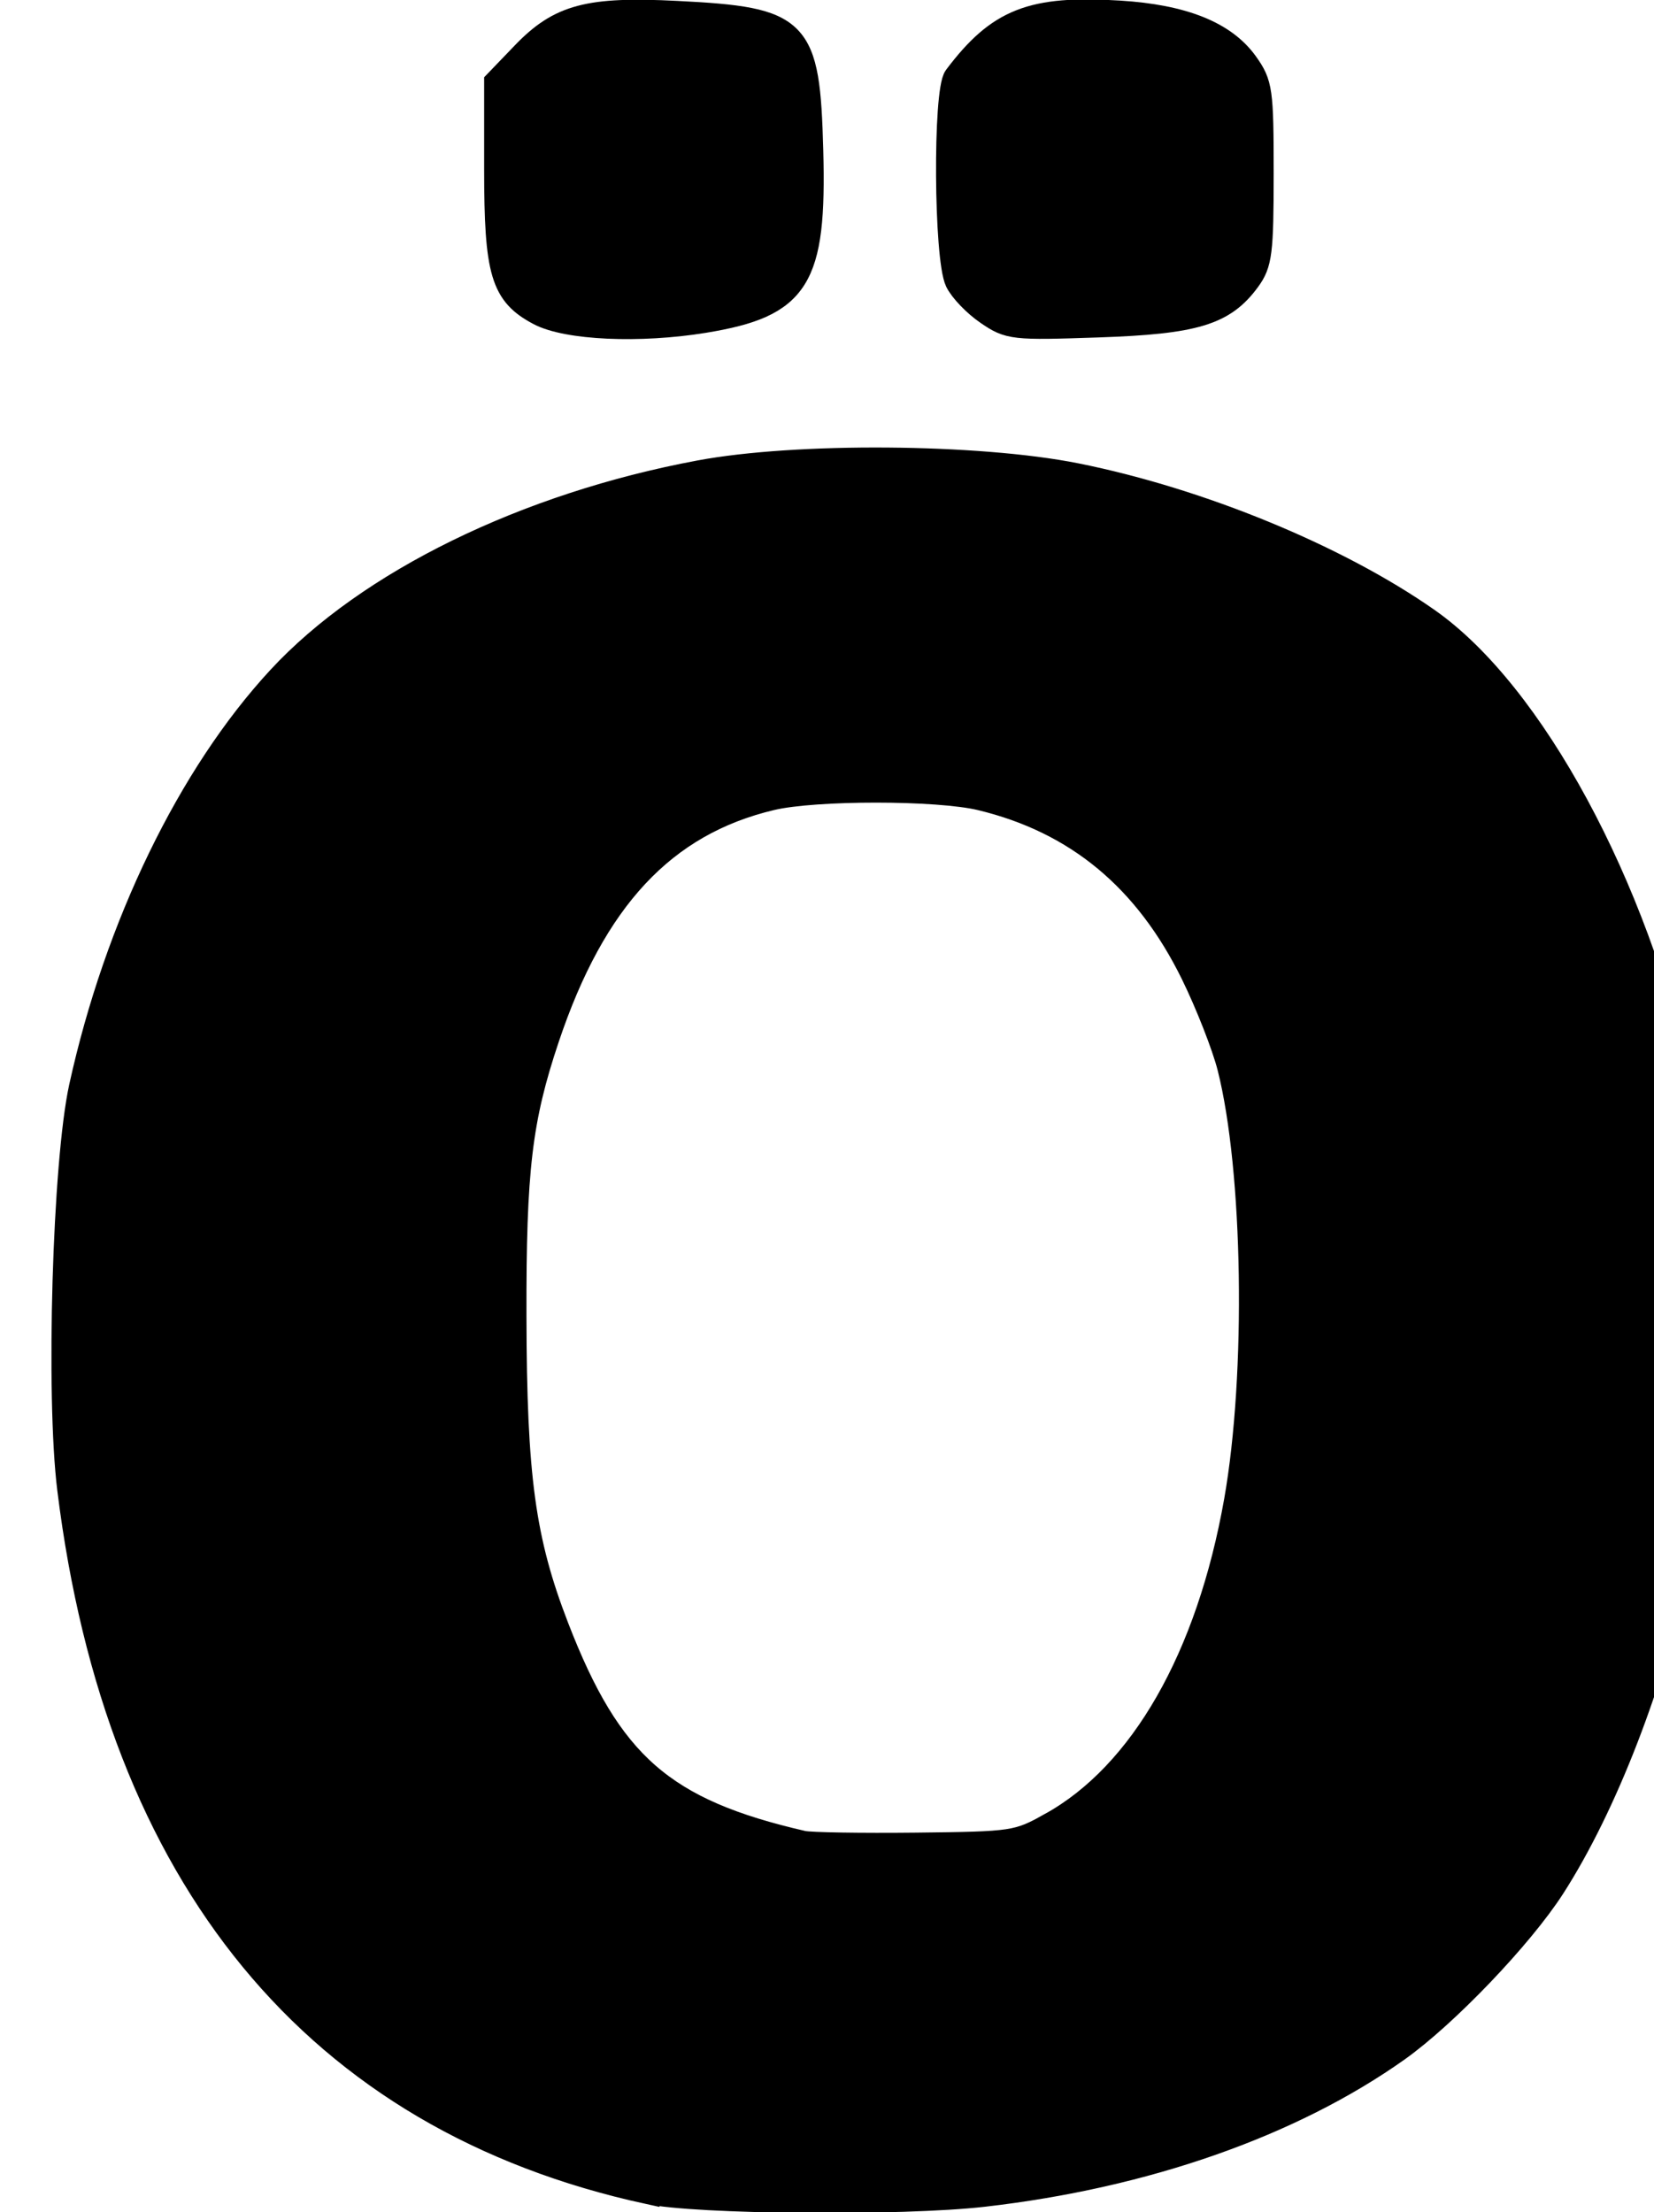 <?xml version="1.0" encoding="UTF-8" standalone="no"?>
<!-- Created with Inkscape (http://www.inkscape.org/) -->

<svg
   width="4.529mm"
   height="6.058mm"
   viewBox="0 0 4.529 6.058"
   version="1.1"
   id="svg1"
   xml:space="preserve"
   inkscape:export-filename="backoffice"
   inkscape:export-xdpi="96"
   inkscape:export-ydpi="96"
   sodipodi:docname="logomark-dark.svg"
   inkscape:version="1.3 (1:1.3+202307231459+0e150ed6c4)"
   xmlns:inkscape="http://www.inkscape.org/namespaces/inkscape"
   xmlns:sodipodi="http://sodipodi.sourceforge.net/DTD/sodipodi-0.dtd"
   xmlns="http://www.w3.org/2000/svg"
   xmlns:svg="http://www.w3.org/2000/svg"><sodipodi:namedview
     id="namedview1"
     pagecolor="#505050"
     bordercolor="#eeeeee"
     borderopacity="1"
     inkscape:showpageshadow="0"
     inkscape:pageopacity="0"
     inkscape:pagecheckerboard="0"
     inkscape:deskcolor="#d1d1d1"
     inkscape:document-units="mm"
     inkscape:zoom="8.413022"
     inkscape:cx="12.956105"
     inkscape:cy="35.242984"
     inkscape:window-width="1920"
     inkscape:window-height="1051"
     inkscape:window-x="1920"
     inkscape:window-y="0"
     inkscape:window-maximized="1"
     inkscape:current-layer="layer1" /><defs
     id="defs1"><linearGradient
   id="swatch55"><stop
     style="stop-color:#15c77b;stop-opacity:1;"
     offset="0"
     id="stop55" /></linearGradient><clipPath
   clipPathUnits="userSpaceOnUse"
   id="cp1"><path
     d="M -575,-1324 H 5822 V 2306 H -575 Z"
     id="path1" /></clipPath><filter
   style="color-interpolation-filters:sRGB"
   inkscape:label="Colorize"
   id="filter16"
   x="0"
   y="0"
   width="1"
   height="1"><feComposite
     in2="SourceGraphic"
     operator="arithmetic"
     k1="0"
     k2="1"
     result="composite1"
     id="feComposite15"
     k3="0"
     k4="0" /><feColorMatrix
     in="composite1"
     values="1"
     type="saturate"
     result="colormatrix1"
     id="feColorMatrix15" /><feFlood
     flood-opacity="1"
     flood-color="rgb(255,255,255)"
     result="flood1"
     id="feFlood15" /><feBlend
     in="flood1"
     in2="colormatrix1"
     mode="multiply"
     result="blend1"
     id="feBlend15" /><feBlend
     in2="blend1"
     mode="screen"
     result="blend2"
     id="feBlend16" /><feColorMatrix
     in="blend2"
     values="1"
     type="saturate"
     result="colormatrix2"
     id="feColorMatrix16" /><feComposite
     in="colormatrix2"
     in2="SourceGraphic"
     operator="in"
     result="fbSourceGraphic"
     id="feComposite16" /><feColorMatrix
     result="fbSourceGraphicAlpha"
     in="fbSourceGraphic"
     values="0 0 0 -1 0 0 0 0 -1 0 0 0 0 -1 0 0 0 0 1 0"
     id="feColorMatrix17" /><feComposite
     id="feComposite17"
     in2="fbSourceGraphic"
     operator="arithmetic"
     k1="0"
     k2="1"
     result="composite1"
     in="fbSourceGraphic"
     k3="0"
     k4="0" /><feColorMatrix
     id="feColorMatrix18"
     in="composite1"
     values="1"
     type="saturate"
     result="colormatrix1" /><feFlood
     id="feFlood18"
     flood-opacity="1"
     flood-color="rgb(255,255,255)"
     result="flood1" /><feBlend
     id="feBlend18"
     in="flood1"
     in2="colormatrix1"
     mode="multiply"
     result="blend1" /><feBlend
     id="feBlend19"
     in2="blend1"
     mode="screen"
     result="blend2" /><feColorMatrix
     id="feColorMatrix19"
     in="blend2"
     values="1"
     type="saturate"
     result="colormatrix2" /><feComposite
     id="feComposite19"
     in="colormatrix2"
     in2="fbSourceGraphic"
     operator="in"
     result="fbSourceGraphic" /><feColorMatrix
     result="fbSourceGraphicAlpha"
     in="fbSourceGraphic"
     values="0 0 0 -1 0 0 0 0 -1 0 0 0 0 -1 0 0 0 0 1 0"
     id="feColorMatrix20" /><feComposite
     id="feComposite20"
     in2="fbSourceGraphic"
     operator="arithmetic"
     k1="0"
     k2="1"
     result="composite1"
     in="fbSourceGraphic"
     k3="0"
     k4="0" /><feColorMatrix
     id="feColorMatrix21"
     in="composite1"
     values="1"
     type="saturate"
     result="colormatrix1" /><feFlood
     id="feFlood21"
     flood-opacity="1"
     flood-color="rgb(255,255,255)"
     result="flood1" /><feBlend
     id="feBlend21"
     in="flood1"
     in2="colormatrix1"
     mode="multiply"
     result="blend1" /><feBlend
     id="feBlend22"
     in2="blend1"
     mode="screen"
     result="blend2" /><feColorMatrix
     id="feColorMatrix22"
     in="blend2"
     values="1"
     type="saturate"
     result="colormatrix2" /><feComposite
     id="feComposite22"
     in="colormatrix2"
     in2="fbSourceGraphic"
     operator="in"
     result="fbSourceGraphic" /><feColorMatrix
     result="fbSourceGraphicAlpha"
     in="fbSourceGraphic"
     values="0 0 0 -1 0 0 0 0 -1 0 0 0 0 -1 0 0 0 0 1 0"
     id="feColorMatrix23" /><feComposite
     id="feComposite23"
     in2="fbSourceGraphic"
     operator="arithmetic"
     k1="0"
     k2="1"
     result="composite1"
     in="fbSourceGraphic"
     k3="0"
     k4="0" /><feColorMatrix
     id="feColorMatrix24"
     in="composite1"
     values="1"
     type="saturate"
     result="colormatrix1" /><feFlood
     id="feFlood24"
     flood-opacity="1"
     flood-color="rgb(255,255,255)"
     result="flood1" /><feBlend
     id="feBlend24"
     in="flood1"
     in2="colormatrix1"
     mode="multiply"
     result="blend1" /><feBlend
     id="feBlend25"
     in2="blend1"
     mode="screen"
     result="blend2" /><feColorMatrix
     id="feColorMatrix25"
     in="blend2"
     values="1"
     type="saturate"
     result="colormatrix2" /><feComposite
     id="feComposite25"
     in="colormatrix2"
     in2="fbSourceGraphic"
     operator="in"
     result="fbSourceGraphic" /><feColorMatrix
     result="fbSourceGraphicAlpha"
     in="fbSourceGraphic"
     values="0 0 0 -1 0 0 0 0 -1 0 0 0 0 -1 0 0 0 0 1 0"
     id="feColorMatrix26" /><feComposite
     id="feComposite26"
     in2="fbSourceGraphic"
     operator="arithmetic"
     k1="0"
     k2="1"
     result="composite1"
     in="fbSourceGraphic"
     k3="0"
     k4="0" /><feColorMatrix
     id="feColorMatrix27"
     in="composite1"
     values="1"
     type="saturate"
     result="colormatrix1" /><feFlood
     id="feFlood27"
     flood-opacity="1"
     flood-color="rgb(255,255,255)"
     result="flood1" /><feBlend
     id="feBlend27"
     in="flood1"
     in2="colormatrix1"
     mode="multiply"
     result="blend1" /><feBlend
     id="feBlend28"
     in2="blend1"
     mode="screen"
     result="blend2" /><feColorMatrix
     id="feColorMatrix28"
     in="blend2"
     values="1"
     type="saturate"
     result="colormatrix2" /><feComposite
     id="feComposite28"
     in="colormatrix2"
     in2="fbSourceGraphic"
     operator="in"
     result="fbSourceGraphic" /><feColorMatrix
     result="fbSourceGraphicAlpha"
     in="fbSourceGraphic"
     values="0 0 0 -1 0 0 0 0 -1 0 0 0 0 -1 0 0 0 0 1 0"
     id="feColorMatrix29" /><feComposite
     id="feComposite29"
     in2="fbSourceGraphic"
     operator="arithmetic"
     k1="0"
     k2="1"
     result="composite1"
     in="fbSourceGraphic"
     k3="0"
     k4="0" /><feColorMatrix
     id="feColorMatrix30"
     in="composite1"
     values="1"
     type="saturate"
     result="colormatrix1" /><feFlood
     id="feFlood30"
     flood-opacity="1"
     flood-color="rgb(255,255,255)"
     result="flood1" /><feBlend
     id="feBlend30"
     in="flood1"
     in2="colormatrix1"
     mode="multiply"
     result="blend1" /><feBlend
     id="feBlend31"
     in2="blend1"
     mode="screen"
     result="blend2" /><feColorMatrix
     id="feColorMatrix31"
     in="blend2"
     values="1"
     type="saturate"
     result="colormatrix2" /><feComposite
     id="feComposite31"
     in="colormatrix2"
     in2="fbSourceGraphic"
     operator="in"
     result="composite2" /></filter><filter
   style="color-interpolation-filters:sRGB"
   inkscape:label="Greyscale"
   id="filter1"
   x="0"
   y="0"
   width="1"
   height="1"><feColorMatrix
     values="0.21 0.72 0.072 0 0 0.21 0.72 0.072 0 0 0.21 0.72 0.072 0 0 0 0 0 1 0 "
     id="feColorMatrix1"
     result="fbSourceGraphic" /><feColorMatrix
     result="fbSourceGraphicAlpha"
     in="fbSourceGraphic"
     values="0 0 0 -1 0 0 0 0 -1 0 0 0 0 -1 0 0 0 0 1 0"
     id="feColorMatrix2" /><feColorMatrix
     id="feColorMatrix3"
     values="0.21 0.72 0.072 0 0 0.21 0.72 0.072 0 0 0.21 0.72 0.072 0 0 0 0 0 1 0 "
     in="fbSourceGraphic" /></filter><style
   id="style1-26">.cls-1{fill:#fff;}.cls-2{fill:#f68d2e;}</style><filter
   style="color-interpolation-filters:sRGB"
   inkscape:label="Greyscale"
   id="filter32"
   x="0"
   y="0"
   width="1"
   height="1"><feColorMatrix
     values="-0.827 0.72 0.072 5 0 -0.827 0.72 0.072 5 0 -0.827 0.72 0.072 5 0 0 0 0 1 0 "
     id="feColorMatrix32" /></filter><filter
   style="color-interpolation-filters:sRGB"
   inkscape:label="Greyscale"
   id="filter33"
   x="0"
   y="0"
   width="1"
   height="1"><feColorMatrix
     values="-0.827 0.72 0.072 5 0 -0.827 0.72 0.072 5 0 -0.827 0.72 0.072 5 0 0 0 0 1 0 "
     id="feColorMatrix33" /></filter><style
   id="style1-2">.cls-2{fill:#fff;}</style><filter
   style="color-interpolation-filters:sRGB"
   inkscape:label="Greyscale"
   id="filter1-0"
   x="0"
   y="0"
   width="1"
   height="1"><feColorMatrix
     values="0.21 0.72 0.072 0 0 0.21 0.72 0.072 0 0 0.21 0.72 0.072 0 0 0 0 0 1 0 "
     id="feColorMatrix1-6"
     result="fbSourceGraphic" /><feColorMatrix
     result="fbSourceGraphicAlpha"
     in="fbSourceGraphic"
     values="0 0 0 -1 0 0 0 0 -1 0 0 0 0 -1 0 0 0 0 1 0"
     id="feColorMatrix2-2" /><feColorMatrix
     id="feColorMatrix3-6"
     values="0.21 0.72 0.072 0 0 0.21 0.72 0.072 0 0 0.21 0.72 0.072 0 0 0 0 0 1 0 "
     in="fbSourceGraphic" /></filter><clipPath
   clipPathUnits="userSpaceOnUse"
   id="cp1-1"><path
     d="M -575,-1324 H 5822 V 2306 H -575 Z"
     id="path1-1" /></clipPath><filter
   style="color-interpolation-filters:sRGB"
   inkscape:label="Invert"
   id="filter4"
   x="0"
   y="0"
   width="1"
   height="1"><feColorMatrix
     values="0.21 0.72 0.072 5.018 0 0.21 0.72 0.072 5.018 0 0.21 0.72 0.072 5.018 0 0 0 0 1 0 "
     id="feColorMatrix4"
     result="fbSourceGraphic" /><feColorMatrix
     result="fbSourceGraphicAlpha"
     in="fbSourceGraphic"
     values="0 0 0 -1 0 0 0 0 -1 0 0 0 0 -1 0 0 0 0 1 0"
     id="feColorMatrix14" /><feColorMatrix
     id="feColorMatrix15-8"
     values="-1 0 0 0 1 0 -1 0 0 1 0 0 -1 0 1 0.21 0.72 0.07 0.181 0 "
     result="color2"
     in="fbSourceGraphic" /></filter><filter
   style="color-interpolation-filters:sRGB"
   inkscape:label="Greyscale"
   id="filter1-3"
   x="0"
   y="0"
   width="1"
   height="1"><feColorMatrix
     values="0.21 0.72 0.072 0 0 0.21 0.72 0.072 0 0 0.21 0.72 0.072 0 0 0 0 0 1 0 "
     id="feColorMatrix1-7"
     result="fbSourceGraphic" /><feColorMatrix
     result="fbSourceGraphicAlpha"
     in="fbSourceGraphic"
     values="0 0 0 -1 0 0 0 0 -1 0 0 0 0 -1 0 0 0 0 1 0"
     id="feColorMatrix2-5" /><feColorMatrix
     id="feColorMatrix3-9"
     values="0.21 0.72 0.072 0 0 0.21 0.72 0.072 0 0 0.21 0.72 0.072 0 0 0 0 0 1 0 "
     in="fbSourceGraphic" /></filter><clipPath
   clipPathUnits="userSpaceOnUse"
   id="cp1-2"><path
     d="M -575,-1324 H 5822 V 2306 H -575 Z"
     id="path1-2" /></clipPath><filter
   style="color-interpolation-filters:sRGB"
   inkscape:label="Invert"
   id="filter4-8"
   x="0"
   y="0"
   width="1"
   height="1"><feColorMatrix
     values="0.21 0.72 0.072 5.018 0 0.21 0.72 0.072 5.018 0 0.21 0.72 0.072 5.018 0 0 0 0 1 0 "
     id="feColorMatrix4-9"
     result="fbSourceGraphic" /><feColorMatrix
     result="fbSourceGraphicAlpha"
     in="fbSourceGraphic"
     values="0 0 0 -1 0 0 0 0 -1 0 0 0 0 -1 0 0 0 0 1 0"
     id="feColorMatrix11" /><feColorMatrix
     id="feColorMatrix12"
     values="-1 0 0 0 1 0 -1 0 0 1 0 0 -1 0 1 0.21 0.72 0.07 0.181 0 "
     result="color2"
     in="fbSourceGraphic" /></filter><filter
   style="color-interpolation-filters:sRGB"
   inkscape:label="Colorize"
   id="filter50"
   x="0"
   y="0"
   width="1"
   height="1"><feColorMatrix
     values="-0.827 0.72 0.072 5 0 -0.827 0.72 0.072 5 0 -0.827 0.72 0.072 5 0 0 0 0 1 0 "
     id="feColorMatrix50"
     result="fbSourceGraphic" /><feColorMatrix
     result="fbSourceGraphicAlpha"
     in="fbSourceGraphic"
     values="0 0 0 -1 0 0 0 0 -1 0 0 0 0 -1 0 0 0 0 1 0"
     id="feColorMatrix51" /><feColorMatrix
     id="feColorMatrix52"
     values="-0.827 0.72 0.072 5 0 -0.827 0.72 0.072 5 0 -0.827 0.72 0.072 5 0 0 0 0 1 0 "
     in="fbSourceGraphic"
     result="fbSourceGraphic" /><feColorMatrix
     result="fbSourceGraphicAlpha"
     in="fbSourceGraphic"
     values="0 0 0 -1 0 0 0 0 -1 0 0 0 0 -1 0 0 0 0 1 0"
     id="feColorMatrix56" /><feColorMatrix
     id="feColorMatrix57"
     values="-1 0 0 0 1 0 -1 0 0 1 0 0 -1 0 1 0.21 0.72 0.07 0.181 0 "
     result="fbSourceGraphic"
     in="fbSourceGraphic" /><feColorMatrix
     result="fbSourceGraphicAlpha"
     in="fbSourceGraphic"
     values="0 0 0 -1 0 0 0 0 -1 0 0 0 0 -1 0 0 0 0 1 0"
     id="feColorMatrix34" /><feComposite
     id="feComposite34"
     in2="fbSourceGraphic"
     operator="arithmetic"
     k1="0"
     k2="1"
     result="composite1"
     in="fbSourceGraphic"
     k3="0"
     k4="0" /><feColorMatrix
     id="feColorMatrix35"
     in="composite1"
     values="1"
     type="saturate"
     result="colormatrix1" /><feFlood
     id="feFlood35"
     flood-opacity="1"
     flood-color="rgb(255,255,255)"
     result="flood1" /><feBlend
     id="feBlend35"
     in="flood1"
     in2="colormatrix1"
     mode="multiply"
     result="blend1" /><feBlend
     id="feBlend36"
     in2="blend1"
     mode="screen"
     result="blend2" /><feColorMatrix
     id="feColorMatrix36"
     in="blend2"
     values="1"
     type="saturate"
     result="colormatrix2" /><feComposite
     id="feComposite36"
     in="colormatrix2"
     in2="fbSourceGraphic"
     operator="in"
     result="fbSourceGraphic" /><feColorMatrix
     result="fbSourceGraphicAlpha"
     in="fbSourceGraphic"
     values="0 0 0 -1 0 0 0 0 -1 0 0 0 0 -1 0 0 0 0 1 0"
     id="feColorMatrix43" /><feComposite
     id="feComposite43"
     in2="fbSourceGraphic"
     operator="arithmetic"
     k1="0"
     k2="1"
     result="composite1"
     in="fbSourceGraphic"
     k3="0"
     k4="0" /><feColorMatrix
     id="feColorMatrix44"
     in="composite1"
     values="1"
     type="saturate"
     result="colormatrix1" /><feFlood
     id="feFlood44"
     flood-opacity="1"
     flood-color="rgb(210,118,118)"
     result="flood1" /><feBlend
     id="feBlend44"
     in="flood1"
     in2="colormatrix1"
     mode="multiply"
     result="blend1" /><feBlend
     id="feBlend45"
     in2="blend1"
     mode="screen"
     result="blend2" /><feColorMatrix
     id="feColorMatrix45"
     in="blend2"
     values="1"
     type="saturate"
     result="colormatrix2" /><feComposite
     id="feComposite45"
     in="colormatrix2"
     in2="fbSourceGraphic"
     operator="in"
     result="composite2" /></filter>&#10;		&#10;		&#10;		&#10;		&#10;		&#10;		&#10;		&#10;		&#10;		&#10;		&#10;		&#10;		&#10;		&#10;		&#10;	<filter
   style="color-interpolation-filters:sRGB"
   inkscape:label="Colorize"
   id="filter50-2"
   x="0"
   y="0"
   width="1"
   height="1"><feColorMatrix
     values="-0.827 0.72 0.072 5 0 -0.827 0.72 0.072 5 0 -0.827 0.72 0.072 5 0 0 0 0 1 0 "
     id="feColorMatrix50-3"
     result="fbSourceGraphic" /><feColorMatrix
     result="fbSourceGraphicAlpha"
     in="fbSourceGraphic"
     values="0 0 0 -1 0 0 0 0 -1 0 0 0 0 -1 0 0 0 0 1 0"
     id="feColorMatrix51-7" /><feColorMatrix
     id="feColorMatrix52-5"
     values="-0.827 0.72 0.072 5 0 -0.827 0.72 0.072 5 0 -0.827 0.72 0.072 5 0 0 0 0 1 0 "
     in="fbSourceGraphic"
     result="fbSourceGraphic" /><feColorMatrix
     result="fbSourceGraphicAlpha"
     in="fbSourceGraphic"
     values="0 0 0 -1 0 0 0 0 -1 0 0 0 0 -1 0 0 0 0 1 0"
     id="feColorMatrix56-9" /><feColorMatrix
     id="feColorMatrix57-2"
     values="-1 0 0 0 1 0 -1 0 0 1 0 0 -1 0 1 0.21 0.72 0.07 0.181 0 "
     result="fbSourceGraphic"
     in="fbSourceGraphic" /><feColorMatrix
     result="fbSourceGraphicAlpha"
     in="fbSourceGraphic"
     values="0 0 0 -1 0 0 0 0 -1 0 0 0 0 -1 0 0 0 0 1 0"
     id="feColorMatrix34-2" /><feComposite
     id="feComposite34-8"
     in2="fbSourceGraphic"
     operator="arithmetic"
     k1="0"
     k2="1"
     result="composite1"
     in="fbSourceGraphic"
     k3="0"
     k4="0" /><feColorMatrix
     id="feColorMatrix35-9"
     in="composite1"
     values="1"
     type="saturate"
     result="colormatrix1" /><feFlood
     id="feFlood35-7"
     flood-opacity="1"
     flood-color="rgb(255,255,255)"
     result="flood1" /><feBlend
     id="feBlend35-3"
     in="flood1"
     in2="colormatrix1"
     mode="multiply"
     result="blend1" /><feBlend
     id="feBlend36-6"
     in2="blend1"
     mode="screen"
     result="blend2" /><feColorMatrix
     id="feColorMatrix36-1"
     in="blend2"
     values="1"
     type="saturate"
     result="colormatrix2" /><feComposite
     id="feComposite36-2"
     in="colormatrix2"
     in2="fbSourceGraphic"
     operator="in"
     result="fbSourceGraphic" /><feColorMatrix
     result="fbSourceGraphicAlpha"
     in="fbSourceGraphic"
     values="0 0 0 -1 0 0 0 0 -1 0 0 0 0 -1 0 0 0 0 1 0"
     id="feColorMatrix43-9" /><feComposite
     id="feComposite43-3"
     in2="fbSourceGraphic"
     operator="arithmetic"
     k1="0"
     k2="1"
     result="composite1"
     in="fbSourceGraphic"
     k3="0"
     k4="0" /><feColorMatrix
     id="feColorMatrix44-1"
     in="composite1"
     values="1"
     type="saturate"
     result="colormatrix1" /><feFlood
     id="feFlood44-9"
     flood-opacity="1"
     flood-color="rgb(210,118,118)"
     result="flood1" /><feBlend
     id="feBlend44-4"
     in="flood1"
     in2="colormatrix1"
     mode="multiply"
     result="blend1" /><feBlend
     id="feBlend45-7"
     in2="blend1"
     mode="screen"
     result="blend2" /><feColorMatrix
     id="feColorMatrix45-8"
     in="blend2"
     values="1"
     type="saturate"
     result="colormatrix2" /><feComposite
     id="feComposite45-4"
     in="colormatrix2"
     in2="fbSourceGraphic"
     operator="in"
     result="composite2" /></filter><filter
   style="color-interpolation-filters:sRGB"
   inkscape:label="Colorize"
   id="filter11"
   x="0"
   y="0"
   width="1"
   height="1"><feColorMatrix
     values="-0.827 0.72 0.072 5 0 -0.827 0.72 0.072 5 0 -0.827 0.72 0.072 5 0 0 0 0 1 0 "
     id="feColorMatrix1-5"
     result="fbSourceGraphic" /><feColorMatrix
     result="fbSourceGraphicAlpha"
     in="fbSourceGraphic"
     values="0 0 0 -1 0 0 0 0 -1 0 0 0 0 -1 0 0 0 0 1 0"
     id="feColorMatrix2-0" /><feColorMatrix
     id="feColorMatrix3-3"
     values="-0.827 0.72 0.072 5 0 -0.827 0.72 0.072 5 0 -0.827 0.72 0.072 5 0 0 0 0 1 0 "
     in="fbSourceGraphic"
     result="fbSourceGraphic" /><feColorMatrix
     result="fbSourceGraphicAlpha"
     in="fbSourceGraphic"
     values="0 0 0 -1 0 0 0 0 -1 0 0 0 0 -1 0 0 0 0 1 0"
     id="feColorMatrix4-6" /><feColorMatrix
     id="feColorMatrix5"
     values="-1 0 0 0 1 0 -1 0 0 1 0 0 -1 0 1 0.21 0.72 0.07 0.181 0 "
     result="fbSourceGraphic"
     in="fbSourceGraphic" /><feColorMatrix
     result="fbSourceGraphicAlpha"
     in="fbSourceGraphic"
     values="0 0 0 -1 0 0 0 0 -1 0 0 0 0 -1 0 0 0 0 1 0"
     id="feColorMatrix6" /><feComposite
     id="feComposite6"
     in2="fbSourceGraphic"
     operator="arithmetic"
     k1="0"
     k2="1"
     result="composite1"
     in="fbSourceGraphic"
     k3="0"
     k4="0" /><feColorMatrix
     id="feColorMatrix7"
     in="composite1"
     values="1"
     type="saturate"
     result="colormatrix1" /><feFlood
     id="feFlood7"
     flood-opacity="1"
     flood-color="rgb(255,255,255)"
     result="flood1" /><feBlend
     id="feBlend7"
     in="flood1"
     in2="colormatrix1"
     mode="multiply"
     result="blend1" /><feBlend
     id="feBlend8"
     in2="blend1"
     mode="screen"
     result="blend2" /><feColorMatrix
     id="feColorMatrix8"
     in="blend2"
     values="1"
     type="saturate"
     result="colormatrix2" /><feComposite
     id="feComposite8"
     in="colormatrix2"
     in2="fbSourceGraphic"
     operator="in"
     result="fbSourceGraphic" /><feColorMatrix
     result="fbSourceGraphicAlpha"
     in="fbSourceGraphic"
     values="0 0 0 -1 0 0 0 0 -1 0 0 0 0 -1 0 0 0 0 1 0"
     id="feColorMatrix9" /><feComposite
     id="feComposite9"
     in2="fbSourceGraphic"
     operator="arithmetic"
     k1="0"
     k2="1"
     result="composite1"
     in="fbSourceGraphic"
     k3="0"
     k4="0" /><feColorMatrix
     id="feColorMatrix10"
     in="composite1"
     values="1"
     type="saturate"
     result="colormatrix1" /><feFlood
     id="feFlood10"
     flood-opacity="1"
     flood-color="rgb(210,118,118)"
     result="flood1" /><feBlend
     id="feBlend10"
     in="flood1"
     in2="colormatrix1"
     mode="multiply"
     result="blend1" /><feBlend
     id="feBlend11"
     in2="blend1"
     mode="screen"
     result="blend2" /><feColorMatrix
     id="feColorMatrix11-1"
     in="blend2"
     values="1"
     type="saturate"
     result="colormatrix2" /><feComposite
     id="feComposite11"
     in="colormatrix2"
     in2="fbSourceGraphic"
     operator="in"
     result="composite2" /></filter></defs><g
     inkscape:label="Layer 1"
     inkscape:groupmode="layer"
     id="layer1"
     transform="translate(278.938,-4.782)"><g
       id="g100"
       transform="matrix(0.562,0,0,0.562,-121.045,3.417)"><g
         id="g86"><path
           class="st0"
           d="M 35.2,10.6 C 34.6,10.3 34.1,9.7 33.8,9.1 33.5,8.4 33.3,7.6 33.3,6.7 c 0,-1 0.2,-1.8 0.5,-2.4 0.3,-0.7 0.8,-1.2 1.4,-1.5 0.6,-0.3 1.3,-0.5 2.2,-0.5 0.9,0 1.6,0.2 2.2,0.5 0.6,0.2 1,0.7 1.4,1.4 0.3,0.7 0.5,1.5 0.5,2.4 0,1 -0.2,1.8 -0.5,2.4 -0.3,0.7 -0.8,1.2 -1.4,1.5 C 39,10.8 38.3,11 37.4,11 36.5,11.1 35.8,10.9 35.2,10.6 Z M 38.9,8.7 C 39.2,8.2 39.4,7.5 39.4,6.6 39.4,5.7 39.3,5 38.9,4.5 38.6,4 38,3.8 37.4,3.8 36.7,3.8 36.2,4 35.9,4.5 35.6,5 35.4,5.7 35.4,6.6 c 0,0.9 0.2,1.6 0.5,2.1 0.3,0.5 0.9,0.7 1.5,0.7 0.7,0.1 1.2,-0.2 1.5,-0.7 z M 35.5,1.2 V 0.4 C 35.5,0.3 35.6,0.2 35.7,0.1 35.8,0 36,0 36.3,0 36.6,0 36.7,0 36.9,0.1 37,0.2 37,0.3 37,0.4 V 1.1 C 37,1.4 36.7,1.5 36.2,1.5 35.8,1.6 35.5,1.4 35.5,1.2 Z m 2.3,0 V 0.4 C 37.8,0.3 37.9,0.2 38,0.1 38.1,0 38.3,0 38.5,0 c 0.2,0 0.4,0 0.6,0.1 0.1,0.1 0.2,0.2 0.2,0.3 v 0.7 c 0,0.3 -0.2,0.4 -0.7,0.4 C 38,1.6 37.8,1.4 37.8,1.2 Z"
           id="use60"
           transform="matrix(0.957,0,0,0.957,-312.45,2.53)"
           style="display:inline;opacity:1;mix-blend-mode:normal;fill:#75ac70;fill-opacity:1;stroke-width:1;stroke-dasharray:none;filter:url(#filter50);image-rendering:optimizeQuality"
           inkscape:label="use60" /><path
           style="opacity:1;fill:#ffffff;fill-opacity:1;stroke:#ffffff;stroke-width:0.43;stroke-miterlimit:4;stroke-dasharray:none;stroke-opacity:1;paint-order:normal"
           d="m -35.124,31.308 c -1.718,-0.248 -4.528,-1.33 -5.646,-2.175 -1.778,-1.343 -3.41,-3.533 -4.217,-5.657 -0.951,-2.503 -1.386,-4.969 -1.384,-7.847 0.003,-3.35 0.517,-5.865 1.742,-8.508 1.43,-3.088 3.323,-4.85 6.606,-6.15 2.054,-0.813 4.706,-1.221 7.238,-1.114 2.838,0.121 4.851,0.632 7.49,1.905 1.545,0.745 2.266,1.323 3.248,2.605 1.421,1.856 2.312,3.923 2.933,6.806 0.327,1.519 0.454,5.245 0.241,7.08 -0.288,2.479 -1.209,5.283 -2.386,7.263 -0.597,1.005 -1.923,2.432 -2.908,3.131 -1.447,1.026 -3.547,1.889 -5.631,2.314 -1.923,0.392 -5.754,0.573 -7.326,0.347 z m 6.719,-6.251 c 2.031,-1.003 3.358,-3.465 3.863,-7.168 0.299,-2.193 0.186,-5.285 -0.262,-7.132 -0.416,-1.715 -1.551,-3.544 -2.684,-4.324 -1.452,-0.999 -3.624,-1.364 -5.802,-0.975 -2.355,0.42 -3.727,1.777 -4.671,4.62 -0.576,1.734 -0.72,2.801 -0.72,5.314 0,2.517 0.146,3.588 0.722,5.314 0.637,1.906 1.369,3.032 2.41,3.705 1.262,0.816 2.45,1.077 4.766,1.046 1.548,-0.02 1.636,-0.035 2.377,-0.401 z"
           id="path84"
           transform="matrix(0.265,0,0,0.265,-268.317,4.771)" /><path
           style="opacity:1;fill:#ffffff;fill-opacity:1;stroke:#ffffff;stroke-width:0.43;stroke-miterlimit:4;stroke-dasharray:none;stroke-opacity:1;paint-order:normal"
           d="m -37.642,-3.138 c -0.756,-0.351 -0.87,-0.676 -0.87,-2.493 v -1.542 l 0.392,-0.514 c 0.544,-0.714 0.987,-0.84 2.758,-0.787 2.275,0.068 2.435,0.244 2.436,2.683 0.001,2.358 -0.297,2.629 -3.09,2.81 -0.968,0.063 -1.2,0.04 -1.626,-0.158 z"
           id="path85"
           transform="matrix(0.265,0,0,0.265,-268.317,4.771)" /><path
           style="opacity:1;fill:#ffffff;fill-opacity:1;stroke:#ffffff;stroke-width:0.43;stroke-miterlimit:4;stroke-dasharray:none;stroke-opacity:1;paint-order:normal"
           d="m -29.188,-3.032 c -0.2,-0.062 -0.494,-0.251 -0.654,-0.421 -0.276,-0.293 -0.293,-0.396 -0.329,-1.994 l -0.038,-1.685 0.372,-0.514 c 0.493,-0.68 0.943,-0.852 2.234,-0.852 1.411,0 2.179,0.235 2.607,0.796 0.301,0.394 0.334,0.538 0.371,1.614 0.094,2.697 -0.163,2.973 -2.894,3.105 -0.719,0.035 -1.471,0.013 -1.671,-0.049 z"
           id="path86"
           transform="matrix(0.265,0,0,0.265,-268.317,4.771)" /></g><path
         style="opacity:1;fill:#ffffff;fill-opacity:1;stroke:#ffffff;stroke-width:0.43;stroke-miterlimit:4;stroke-dasharray:none;stroke-opacity:1;paint-order:normal"
         d="M 10.401,39.945 C 7.098,39.084 5.05,37.782 3.265,35.411 0.936,32.316 -0.121,28.041 0.138,22.762 0.273,20.02 0.818,17.905 2.023,15.452 3.277,12.898 4.837,11.32 7.31,10.105 11.447,8.071 16.978,7.845 21.453,9.526 c 1.415,0.531 3.352,1.577 4.002,2.161 2.249,2.019 4.009,6.004 4.391,9.944 0.218,2.246 0.081,5.523 -0.298,7.135 -1.364,5.801 -3.821,8.792 -8.571,10.437 -2.173,0.753 -4.259,1.037 -7.528,1.028 -1.68,-0.005 -2.14,-0.048 -3.048,-0.285 z m 7.783,-6.374 c 2.723,-1.451 4.109,-5.584 3.791,-11.306 -0.113,-2.029 -0.354,-3.101 -1.004,-4.456 -1.199,-2.5 -3.03,-3.6 -5.994,-3.6 -3.312,0 -5.076,1.309 -6.169,4.577 -0.627,1.874 -0.758,2.99 -0.69,5.879 0.065,2.797 0.203,3.608 0.919,5.419 1.009,2.553 2.365,3.564 5.228,3.901 0.229,0.027 1.046,0.03 1.815,0.006 1.301,-0.04 1.448,-0.069 2.105,-0.419 z"
         id="path87"
         transform="matrix(0.265,0,0,0.265,-280.643,2.465)" /><path
         style="opacity:1;fill:#000000;fill-opacity:1;stroke:#000000;stroke-width:0.43;stroke-miterlimit:4;stroke-dasharray:none;stroke-opacity:1;paint-order:normal"
         d="M 10.757,40.18 C 4.653,38.848 1.002,34.413 0.115,27.251 -0.099,25.529 0.027,21.235 0.331,19.85 0.983,16.883 2.327,14.11 3.979,12.326 5.616,10.558 8.513,9.14 11.708,8.543 c 1.784,-0.334 5.123,-0.308 6.925,0.052 2.277,0.456 4.809,1.498 6.47,2.663 1.92,1.347 3.83,4.877 4.639,8.574 0.236,1.079 0.264,1.539 0.262,4.356 -0.002,2.786 -0.032,3.287 -0.261,4.339 -0.493,2.269 -1.374,4.546 -2.336,6.043 -0.588,0.914 -1.97,2.359 -2.861,2.992 -1.953,1.385 -4.643,2.328 -7.613,2.668 -1.498,0.172 -5.3,0.141 -6.176,-0.051 z m 7.409,-6.773 c 1.668,-0.924 2.894,-3.068 3.402,-5.949 0.41,-2.328 0.352,-6.082 -0.124,-7.964 -0.099,-0.392 -0.402,-1.165 -0.673,-1.718 -0.855,-1.742 -2.132,-2.8 -3.891,-3.224 -0.792,-0.191 -3.05,-0.192 -3.849,-0.002 -1.971,0.468 -3.258,1.847 -4.116,4.409 -0.5,1.492 -0.609,2.414 -0.603,5.111 0.006,2.957 0.164,4.119 0.78,5.713 0.972,2.516 1.948,3.372 4.52,3.962 0.131,0.03 1.067,0.045 2.08,0.034 1.8,-0.02 1.857,-0.029 2.476,-0.372 z"
         id="path98"
         transform="matrix(0.265,0,0,0.265,-280.643,2.465)" /><path
         style="opacity:1;fill:#000000;fill-opacity:1;stroke:#000000;stroke-width:0.43;stroke-miterlimit:4;stroke-dasharray:none;stroke-opacity:1;paint-order:normal"
         d="M 8.757,5.633 C 8.083,5.277 7.964,4.879 7.964,2.977 V 1.371 L 8.469,0.846 C 9.134,0.154 9.667,0.012 11.292,0.095 13.554,0.209 13.708,0.366 13.769,2.632 13.833,5.006 13.531,5.486 11.795,5.771 10.608,5.965 9.272,5.905 8.757,5.633 Z"
         id="path99"
         transform="matrix(0.265,0,0,0.265,-280.643,2.465)" /><path
         style="opacity:1;fill:#000000;fill-opacity:1;stroke:#000000;stroke-width:0.43;stroke-miterlimit:4;stroke-dasharray:none;stroke-opacity:1;paint-order:normal"
         d="M 16.997,5.624 C 16.769,5.468 16.517,5.206 16.438,5.042 16.231,4.611 16.212,1.544 16.415,1.275 c 0.788,-1.046 1.401,-1.287 3.016,-1.186 1.174,0.073 1.935,0.379 2.333,0.936 0.269,0.377 0.286,0.5 0.286,2.027 0,1.455 -0.026,1.661 -0.245,1.961 -0.452,0.619 -0.981,0.78 -2.77,0.841 -1.559,0.053 -1.636,0.045 -2.036,-0.229 z"
         id="path100"
         transform="matrix(0.265,0,0,0.265,-280.643,2.465)" /></g></g><style
     id="style1">&#10;		tspan { white-space:pre }&#10;		.shp0 { fill: #d3a964 } &#10;		.shp1 { fill: #d2a663 } &#10;	</style><style
     id="style1-9">&#10;		tspan { white-space:pre }&#10;		.shp0 { fill: #d3a964 } &#10;		.shp1 { fill: #d2a663 } &#10;	</style><style
     id="style1-6">&#10;		tspan { white-space:pre }&#10;		.shp0 { fill: #d3a964 } &#10;		.shp1 { fill: #d2a663 } &#10;	</style><style
     type="text/css"
     id="style1-1">&#10;	.st0{fill:#C7AC76;}&#10;	.st1{display:none;}&#10;</style></svg>
